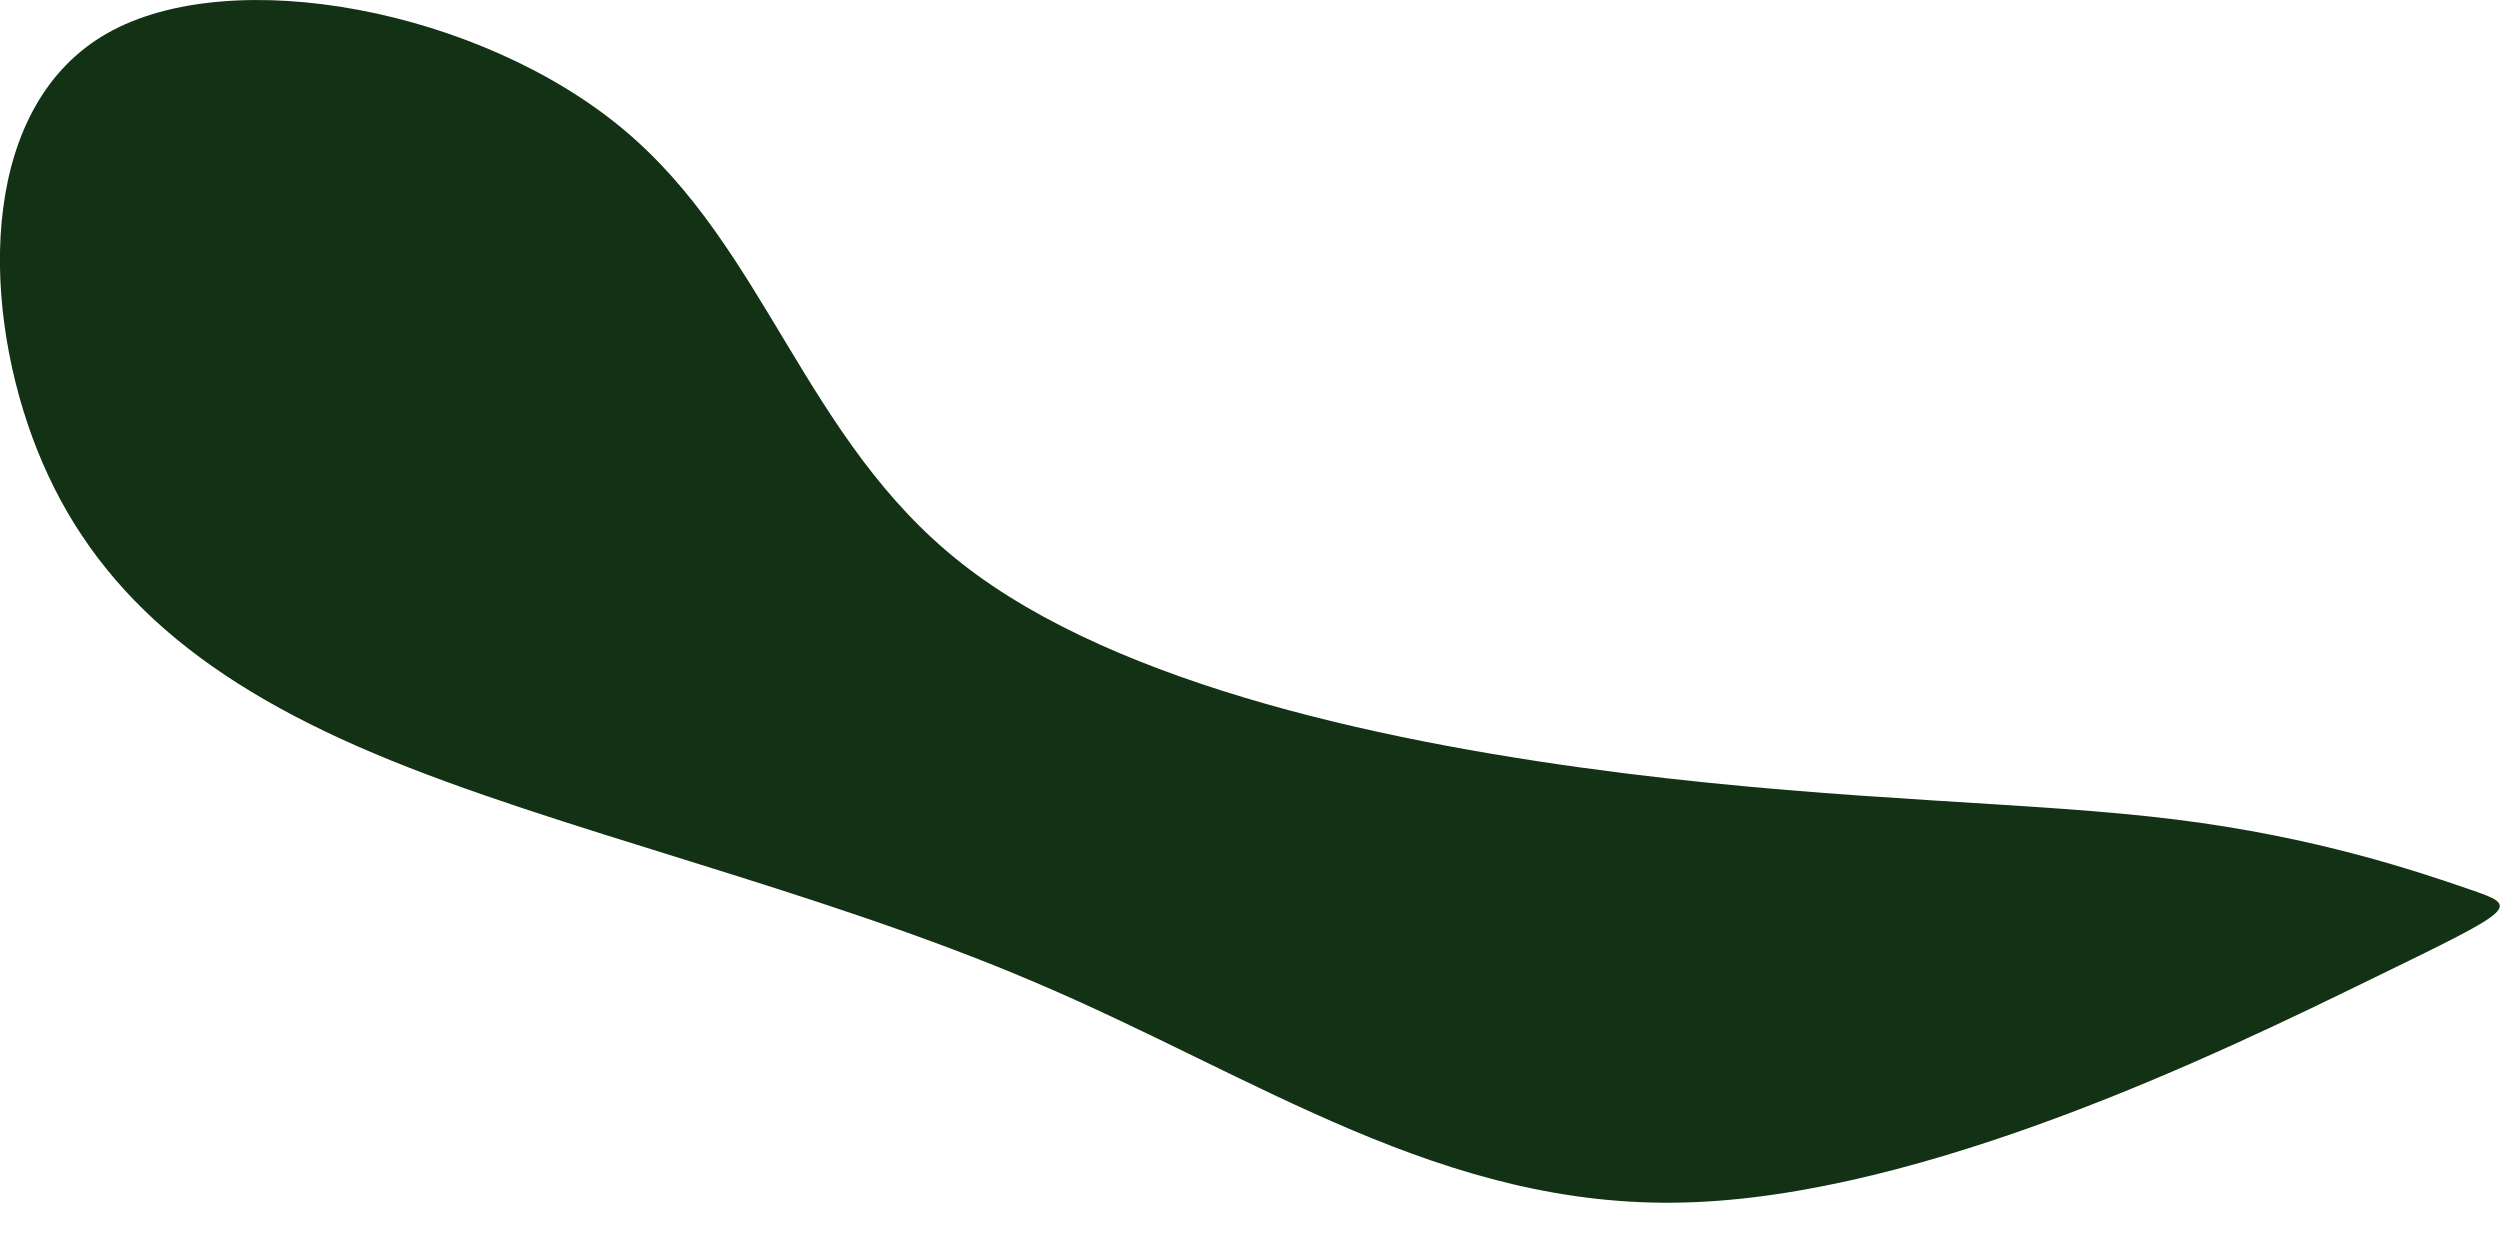 <?xml version="1.0" encoding="UTF-8"?> <svg xmlns="http://www.w3.org/2000/svg" width="10" height="5" viewBox="0 0 10 5" fill="none"> <path fill-rule="evenodd" clip-rule="evenodd" d="M8.702 3.278C8.136 3.207 7.411 3.207 6.497 3.093C5.582 2.978 4.476 2.749 3.846 2.253C3.217 1.758 3.065 0.994 2.493 0.517C1.922 0.04 0.93 -0.151 0.429 0.133C-0.071 0.417 -0.081 1.175 0.129 1.748C0.339 2.32 0.768 2.707 1.497 3.014C2.226 3.322 3.255 3.551 4.142 3.93C5.029 4.307 5.772 4.836 6.738 4.81C7.704 4.785 8.892 4.206 9.486 3.916C10.08 3.627 10.08 3.627 9.877 3.557C9.673 3.487 9.267 3.348 8.702 3.278Z" fill="#133115"></path> </svg> 